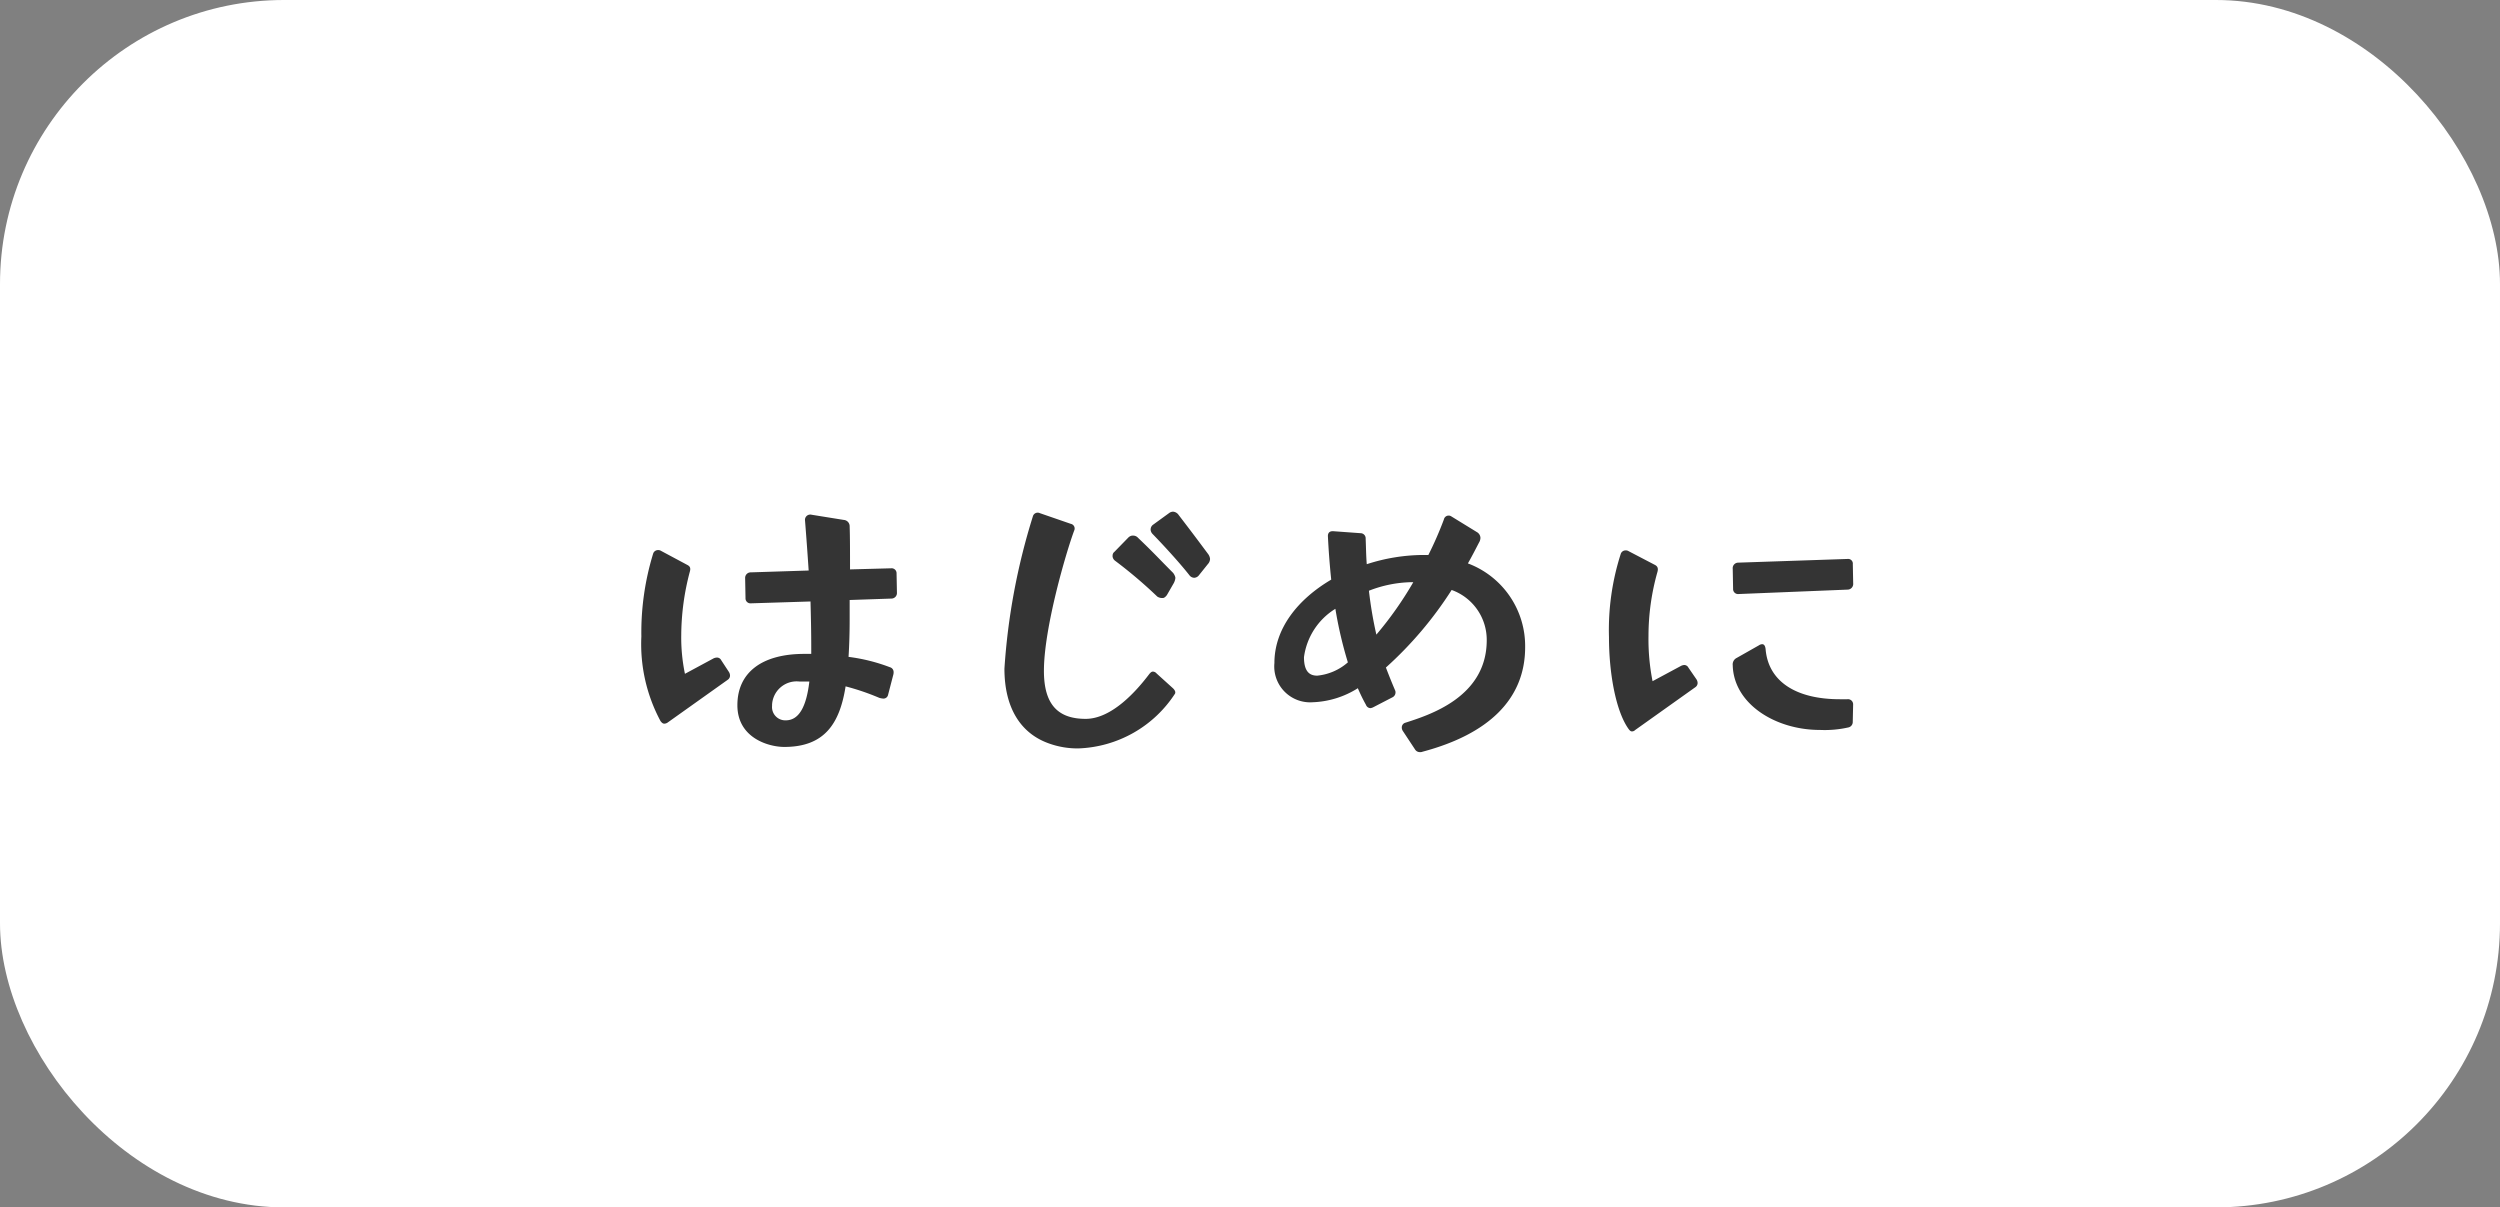 <svg xmlns="http://www.w3.org/2000/svg" width="176" height="85" viewBox="0 0 176 85">
  <rect x="0" y="0" width="176" height="85" fill="#808080" stroke="none"/>
  <g id="nav_intro" transform="translate(-410 -2130)">
    <rect id="長方形_15" data-name="長方形 15" width="176" height="85" rx="20" transform="translate(410 2130)" fill="#fff"/>
    <path id="パス_420" data-name="パス 420" d="M-32.786-.416c2.808,0,3.9-1.612,4.316-4.264a16.944,16.944,0,0,1,2.366.806,1.144,1.144,0,0,0,.26.052.328.328,0,0,0,.364-.26l.364-1.4a.646.646,0,0,0,.026-.208.35.35,0,0,0-.26-.338,12.57,12.57,0,0,0-2.912-.728q.078-1.248.078-2.652v-1.352l2.938-.1a.39.39,0,0,0,.39-.416l-.026-1.352a.349.349,0,0,0-.39-.364l-2.886.078c0-1.222,0-2.314-.026-3.016a.448.448,0,0,0-.416-.468l-2.262-.364a.373.373,0,0,0-.468.338v.026c.1,1.248.182,2.392.26,3.562l-4.082.13a.39.39,0,0,0-.39.416l.026,1.4a.349.349,0,0,0,.39.364l4.186-.13c.026.988.052,2.054.052,3.3v.39h-.494c-2.964,0-4.706,1.3-4.706,3.614S-33.878-.416-32.786-.416ZM-42.848-8.19A11.462,11.462,0,0,0-41.5-2.236c.078.1.156.182.26.182A.419.419,0,0,0-41-2.132l4.238-3.016a.359.359,0,0,0,.156-.286.5.5,0,0,0-.078-.26l-.546-.832a.33.33,0,0,0-.286-.182.593.593,0,0,0-.286.078L-39.78-5.564a12.482,12.482,0,0,1-.26-2.73,17.681,17.681,0,0,1,.6-4.446c.078-.26.026-.39-.182-.494l-1.846-.988a.35.35,0,0,0-.208-.052.358.358,0,0,0-.338.234A18.918,18.918,0,0,0-42.848-8.19Zm9.2,4.862a1.733,1.733,0,0,1,1.95-1.69h.676c-.208,1.768-.728,2.73-1.664,2.73A.934.934,0,0,1-33.644-3.328Zm21.58,3.016A8.466,8.466,0,0,0-5.3-4.134c.078-.1.052-.26-.156-.442L-6.578-5.59a.351.351,0,0,0-.26-.13c-.078,0-.156.052-.26.182-.884,1.17-2.626,3.146-4.472,3.146-2,0-2.938-1.066-2.938-3.38,0-3.016,1.56-8.346,2.132-9.88a.334.334,0,0,0-.234-.468l-2.184-.754a.351.351,0,0,0-.494.234,45.748,45.748,0,0,0-2,10.712c0,2.7,1.092,4.524,3.094,5.252A5.933,5.933,0,0,0-12.064-.312Zm2.392-13.572v.052a.44.44,0,0,0,.182.312A32.693,32.693,0,0,1-6.526-11a.627.627,0,0,0,.39.1c.1,0,.208-.1.286-.208l.494-.858a1.078,1.078,0,0,0,.1-.312v-.078a.879.879,0,0,0-.156-.312c-.988-.988-1.326-1.378-2.47-2.47a.463.463,0,0,0-.338-.156h-.078a.485.485,0,0,0-.26.13l-.988,1.014A.32.32,0,0,0-9.672-13.884Zm2.678-1.846a.48.48,0,0,0,.13.312c.962.988,2.054,2.21,2.6,2.912a.444.444,0,0,0,.338.182.444.444,0,0,0,.338-.182l.624-.78a.562.562,0,0,0,.156-.364.693.693,0,0,0-.13-.338c-.832-1.118-1.144-1.534-2.08-2.756a.524.524,0,0,0-.39-.234.484.484,0,0,0-.286.1l-1.144.832A.406.406,0,0,0-6.994-15.73ZM11.986-.052a.33.33,0,0,0,.156-.026c4.6-1.222,7.228-3.666,7.228-7.358a6.208,6.208,0,0,0-4.03-5.9c.312-.546.572-1.066.832-1.56a.759.759,0,0,0,.052-.234.494.494,0,0,0-.26-.416l-1.82-1.118a.341.341,0,0,0-.494.234,25.179,25.179,0,0,1-1.092,2.5H12.22a13.042,13.042,0,0,0-4,.65c-.052-.65-.052-1.248-.078-1.794a.362.362,0,0,0-.364-.39L5.9-15.6c-.26-.026-.416.078-.416.338.052,1.066.13,2.08.234,3.068-2.34,1.378-4,3.432-4,5.876a2.527,2.527,0,0,0,2.7,2.756A6.353,6.353,0,0,0,7.592-4.55a12.242,12.242,0,0,0,.572,1.17.352.352,0,0,0,.312.234A.661.661,0,0,0,8.658-3.2l1.352-.7a.384.384,0,0,0,.234-.338.33.33,0,0,0-.026-.156c-.234-.546-.442-1.066-.65-1.612a26.482,26.482,0,0,0,4.628-5.46,3.729,3.729,0,0,1,2.47,3.536c0,4.03-4.082,5.278-5.772,5.824a.347.347,0,0,0-.208.312.439.439,0,0,0,.078.26l.858,1.3A.393.393,0,0,0,11.986-.052ZM3.8-6.734a4.731,4.731,0,0,1,2.21-3.406A28.717,28.717,0,0,0,6.89-6.37a3.829,3.829,0,0,1-2.158.936C4.264-5.434,3.8-5.642,3.8-6.734Zm4.576-4.68a8.6,8.6,0,0,1,2.964-.6h.156a25.118,25.118,0,0,1-2.6,3.692A28.469,28.469,0,0,1,8.372-11.414ZM26.884-1.508a.318.318,0,0,0,.234-.1l4.238-3.016a.359.359,0,0,0,.156-.286.5.5,0,0,0-.078-.26l-.572-.832a.33.33,0,0,0-.286-.182.581.581,0,0,0-.26.078L28.34-5.044a15.238,15.238,0,0,1-.286-3.2,16.577,16.577,0,0,1,.624-4.472c.078-.26.026-.416-.182-.52L26.65-14.2a.35.35,0,0,0-.208-.052.358.358,0,0,0-.338.234,17.528,17.528,0,0,0-.832,5.876c0,2.5.468,5.148,1.352,6.422C26.7-1.612,26.78-1.508,26.884-1.508Zm7.1-4.68c.052,2.73,2.99,4.576,6.136,4.576a7.6,7.6,0,0,0,2.028-.182.391.391,0,0,0,.286-.39l.026-1.2a.364.364,0,0,0-.416-.39h-.52c-3.12,0-5.044-1.274-5.226-3.536-.026-.208-.1-.338-.234-.338a.419.419,0,0,0-.234.078l-1.56.884A.511.511,0,0,0,33.982-6.188Zm0-6.786.026,1.43a.349.349,0,0,0,.39.364l7.7-.312a.4.4,0,0,0,.364-.442l-.026-1.352a.329.329,0,0,0-.364-.364l-7.7.26A.39.39,0,0,0,33.982-12.974Z" transform="translate(498 2183)" fill="#343434"/>
  </g>
</svg>
